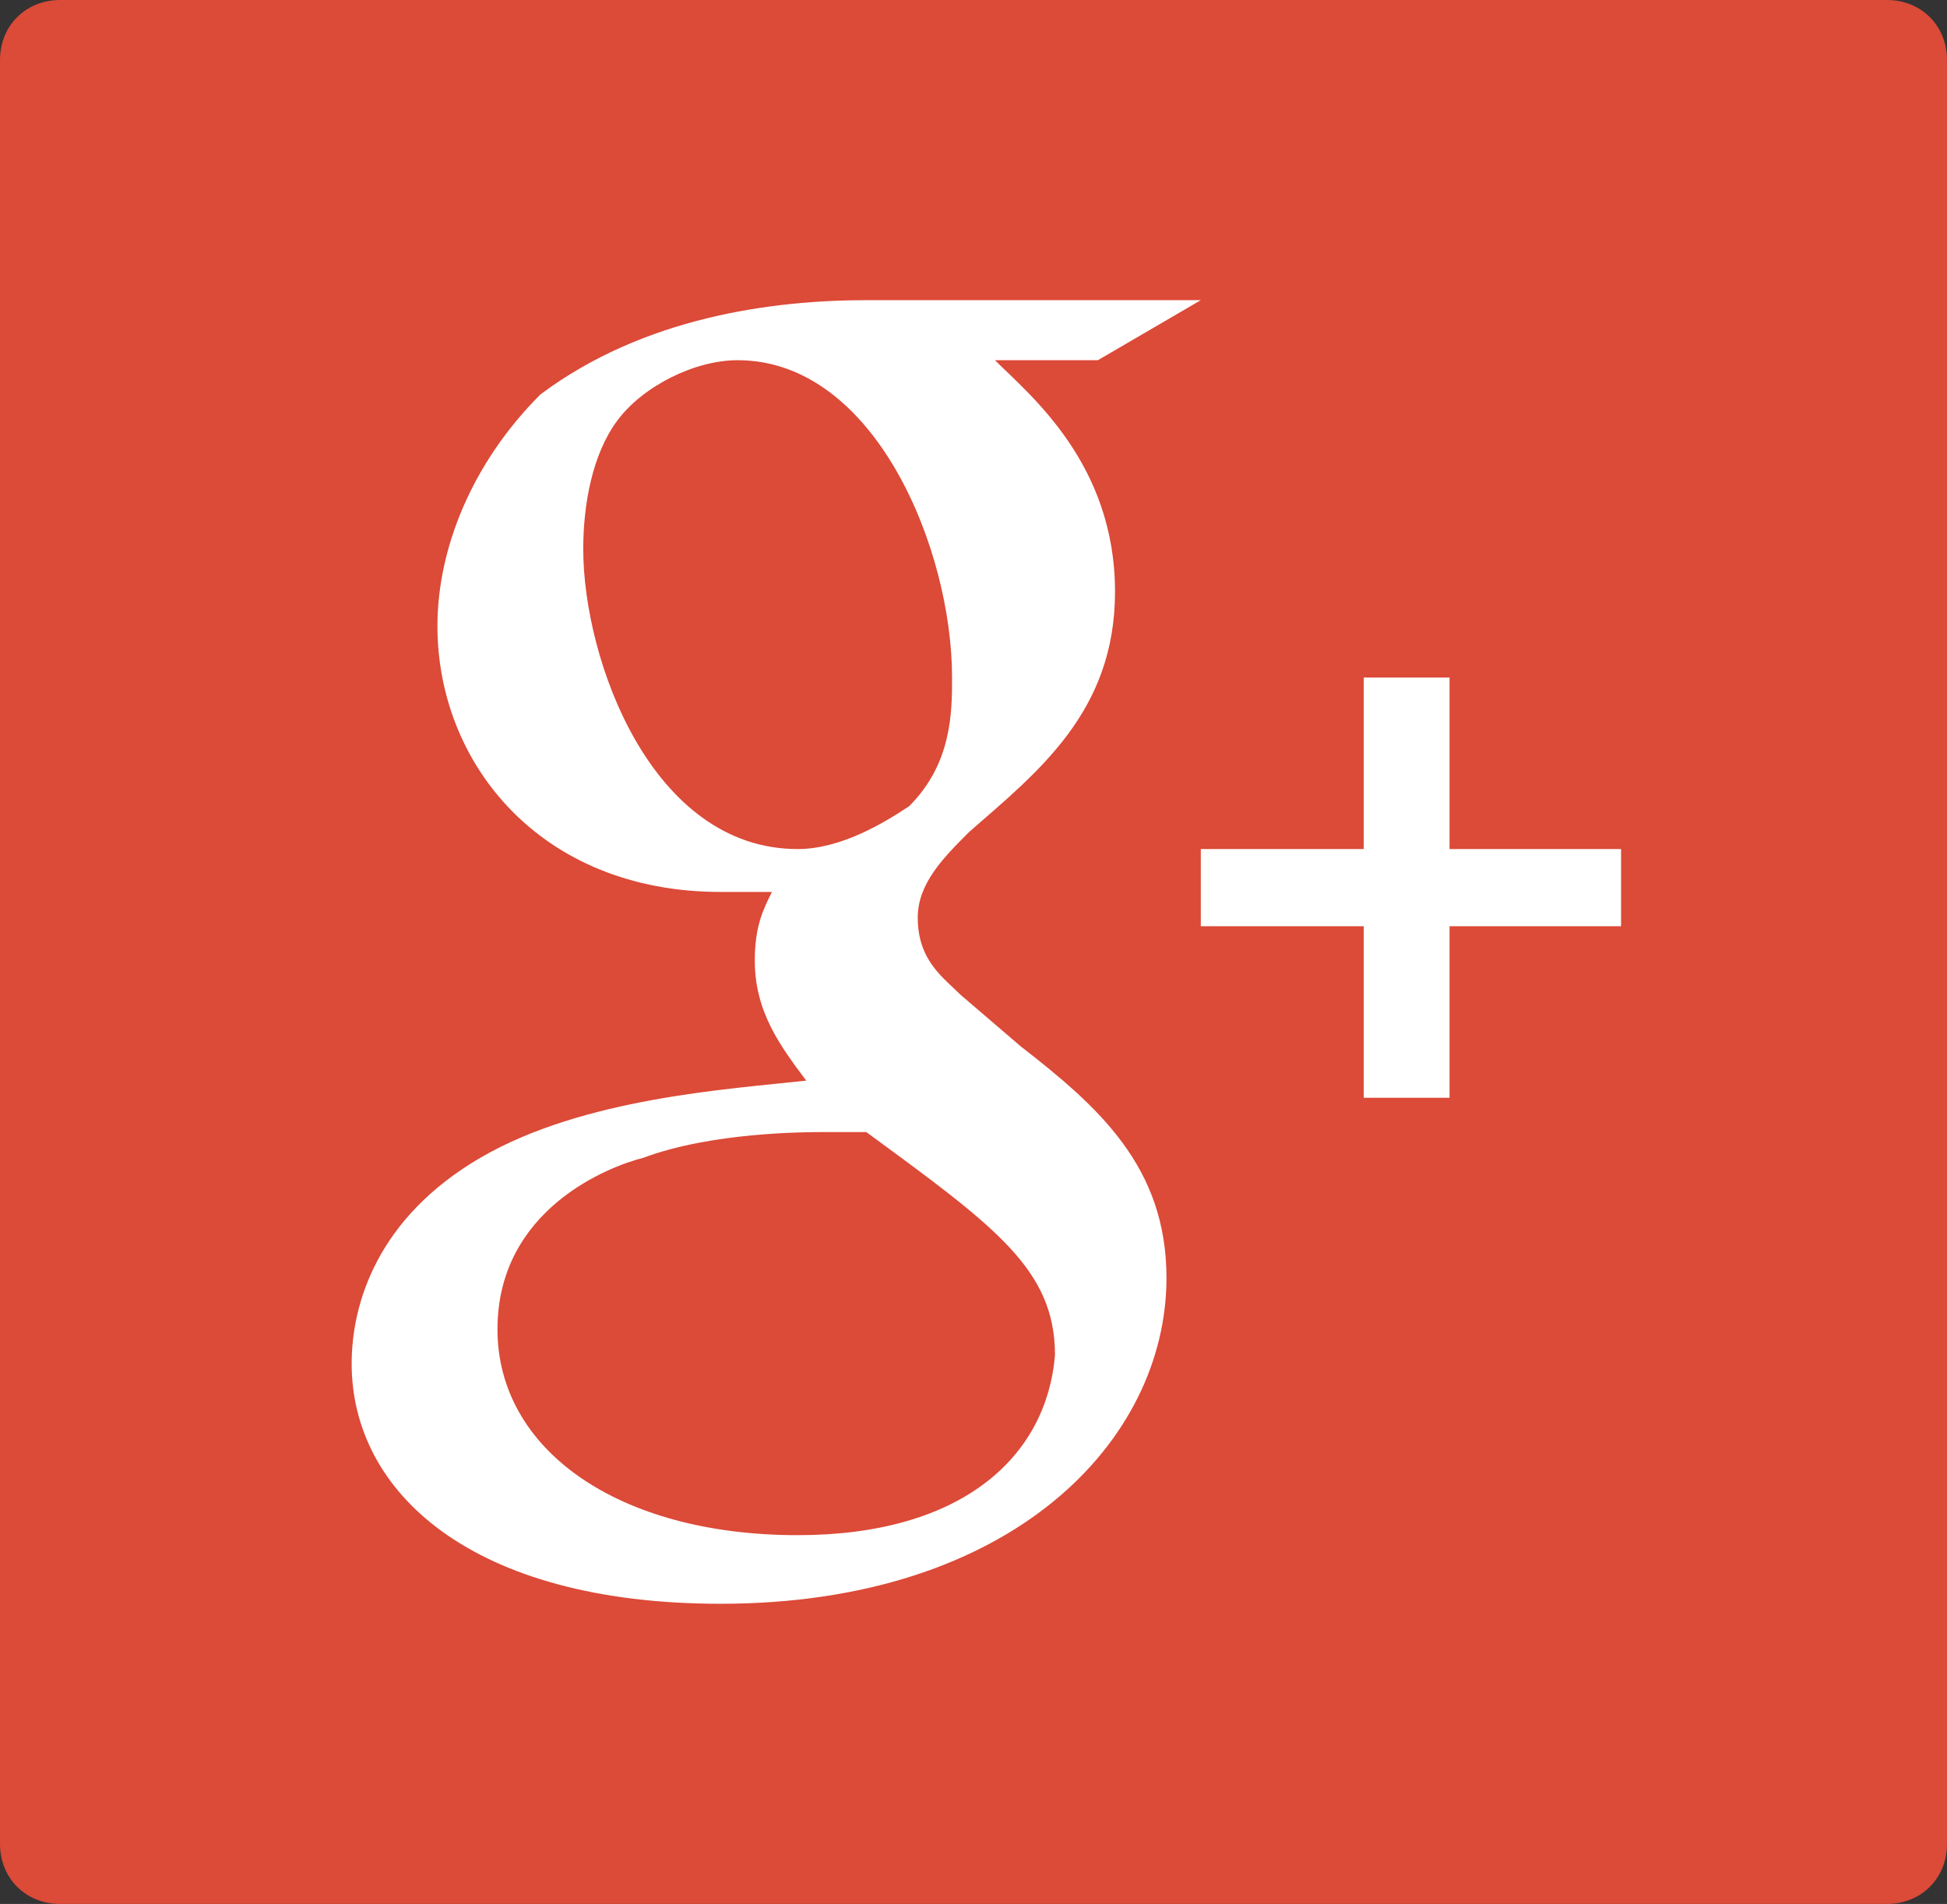 <?xml version="1.0" encoding="utf-8"?>
<!-- Generator: Adobe Illustrator 18.1.1, SVG Export Plug-In . SVG Version: 6.00 Build 0)  -->
<!DOCTYPE svg PUBLIC "-//W3C//DTD SVG 1.1//EN" "http://www.w3.org/Graphics/SVG/1.1/DTD/svg11.dtd">
<svg version="1.1" id="Layer_1" xmlns="http://www.w3.org/2000/svg" xmlns:xlink="http://www.w3.org/1999/xlink" x="0px" y="0px"
	 width="22.7px" height="22.2px" viewBox="0 0 22.7 22.2" enable-background="new 0 0 22.7 22.2" xml:space="preserve">
<rect x="0" y="0" width="22.7" height="22.2" fill="#333333" stroke="none"/>
<g>
	<path fill="#DC4A38" d="M22,0H0.7C0.3,0,0,0.3,0,0.7v20.8c0,0.4,0.3,0.7,0.7,0.7H22c0.4,0,0.7-0.3,0.7-0.7V0.7
		C22.7,0.3,22.4,0,22,0z"/>
	<g>
		<path fill="#FFFFFF" d="M11.9,12.2l-0.7-0.6c-0.2-0.2-0.5-0.4-0.5-0.9c0-0.4,0.3-0.7,0.6-1c0.8-0.7,1.7-1.4,1.7-2.8
			c0-1.5-1-2.3-1.4-2.7h1.2L14,3.5h-3.9C9,3.5,7.5,3.7,6.3,4.6C5.5,5.4,5.1,6.4,5.1,7.3c0,1.6,1.2,3.1,3.3,3.1c0.2,0,0.4,0,0.6,0
			c-0.1,0.2-0.2,0.4-0.2,0.8c0,0.6,0.3,1,0.6,1.4c-0.9,0.1-2.6,0.2-3.8,0.9c-1.2,0.7-1.5,1.7-1.5,2.4c0,1.5,1.4,2.8,4.3,2.8
			c3.4,0,5.2-1.9,5.2-3.8C13.6,13.6,12.8,12.9,11.9,12.2z M9.3,9.9c-1.7,0-2.5-2.2-2.5-3.5c0-0.5,0.1-1.1,0.4-1.5
			c0.3-0.4,0.9-0.7,1.4-0.7c1.6,0,2.5,2.2,2.5,3.7c0,0.4,0,1-0.5,1.5C10.3,9.6,9.8,9.9,9.3,9.9z M9.3,17.9c-2.1,0-3.5-1-3.5-2.4
			c0-1.4,1.3-1.9,1.7-2c0.8-0.3,1.9-0.3,2.1-0.3c0.2,0,0.3,0,0.5,0c1.5,1.1,2.2,1.6,2.2,2.6C12.2,17,11.2,17.9,9.3,17.9z"/>
		<polygon fill="#FFFFFF" points="16.9,9.9 16.9,7.9 15.9,7.9 15.9,9.9 14,9.9 14,10.8 15.9,10.8 15.9,12.8 16.9,12.8 16.9,10.8 
			18.9,10.8 18.9,9.9 		"/>
	</g>
</g>
</svg>
